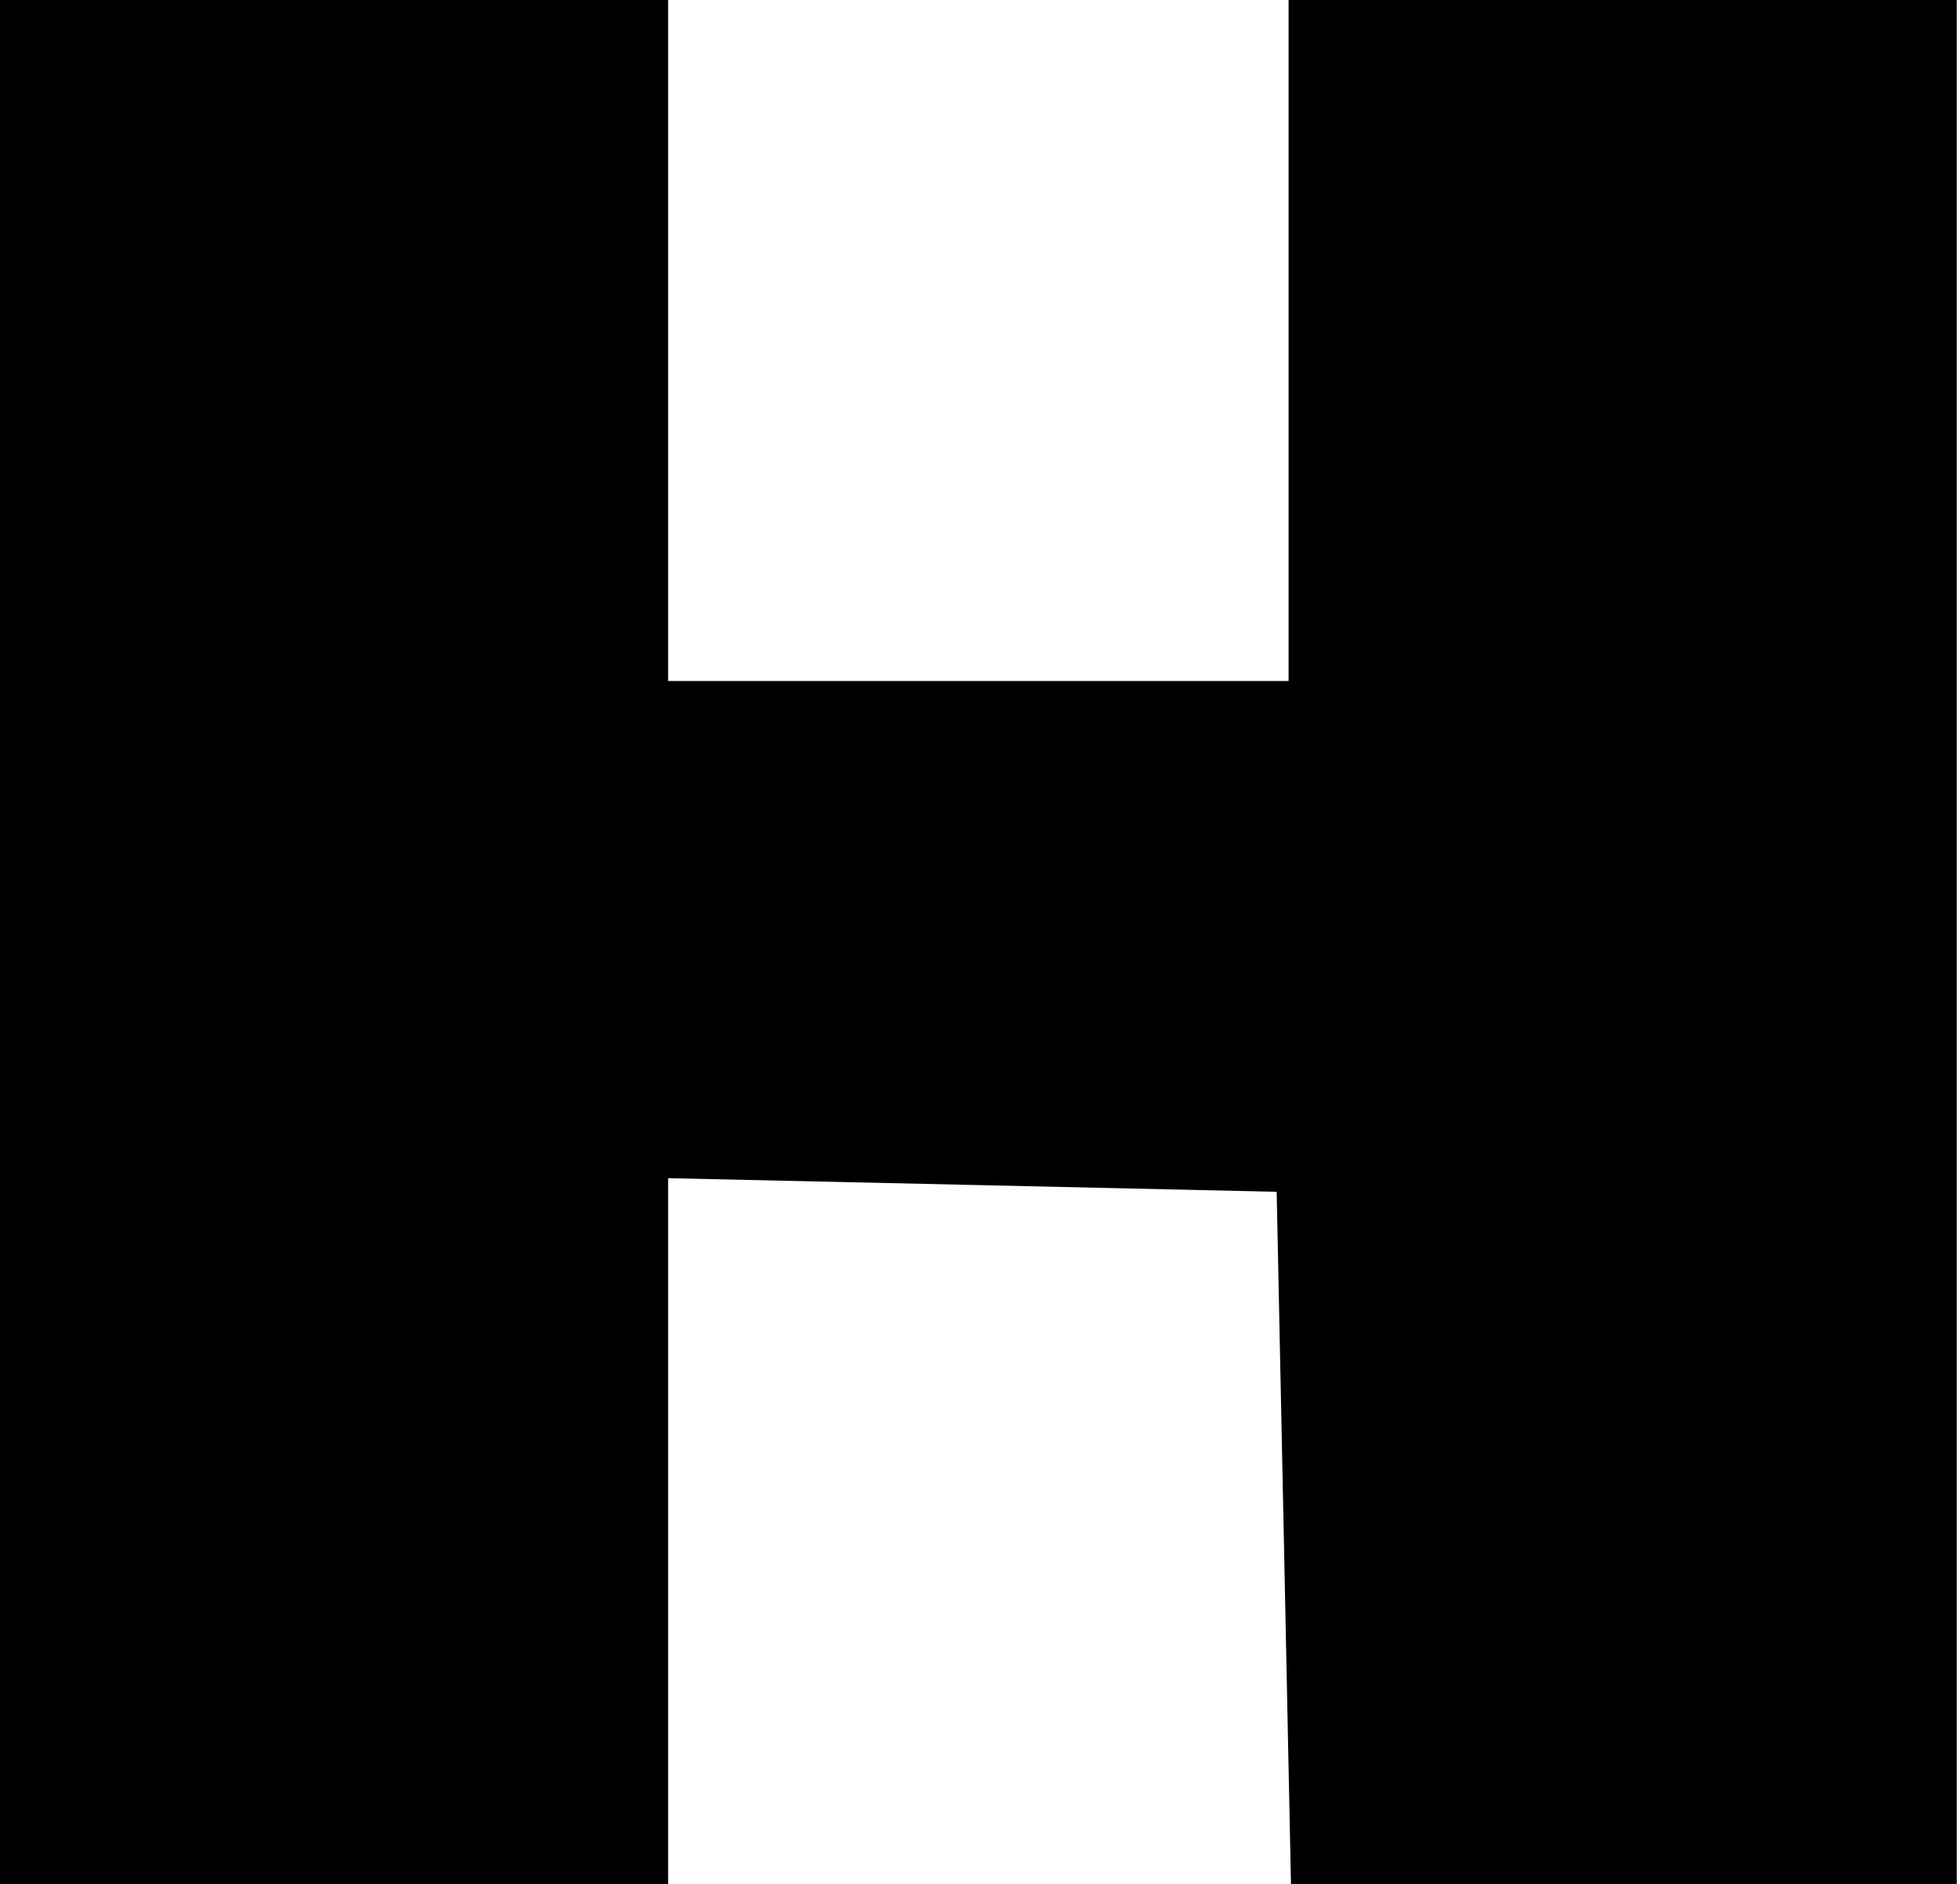 <?xml version="1.0" encoding="UTF-8"?> <svg xmlns="http://www.w3.org/2000/svg" width="155" height="149" viewBox="0 0 155 149" fill="none"> <path d="M0 74.5V149H26.419H52.839V121.175V93.17L76.994 93.708L100.96 94.247L101.526 121.534L102.093 149H128.323H154.743V74.5V-1.53008e-05H128.323H101.904V26.928V53.855H77.371H52.839V26.928V-1.53008e-05H26.419H0V74.5Z" fill="black"></path> </svg> 